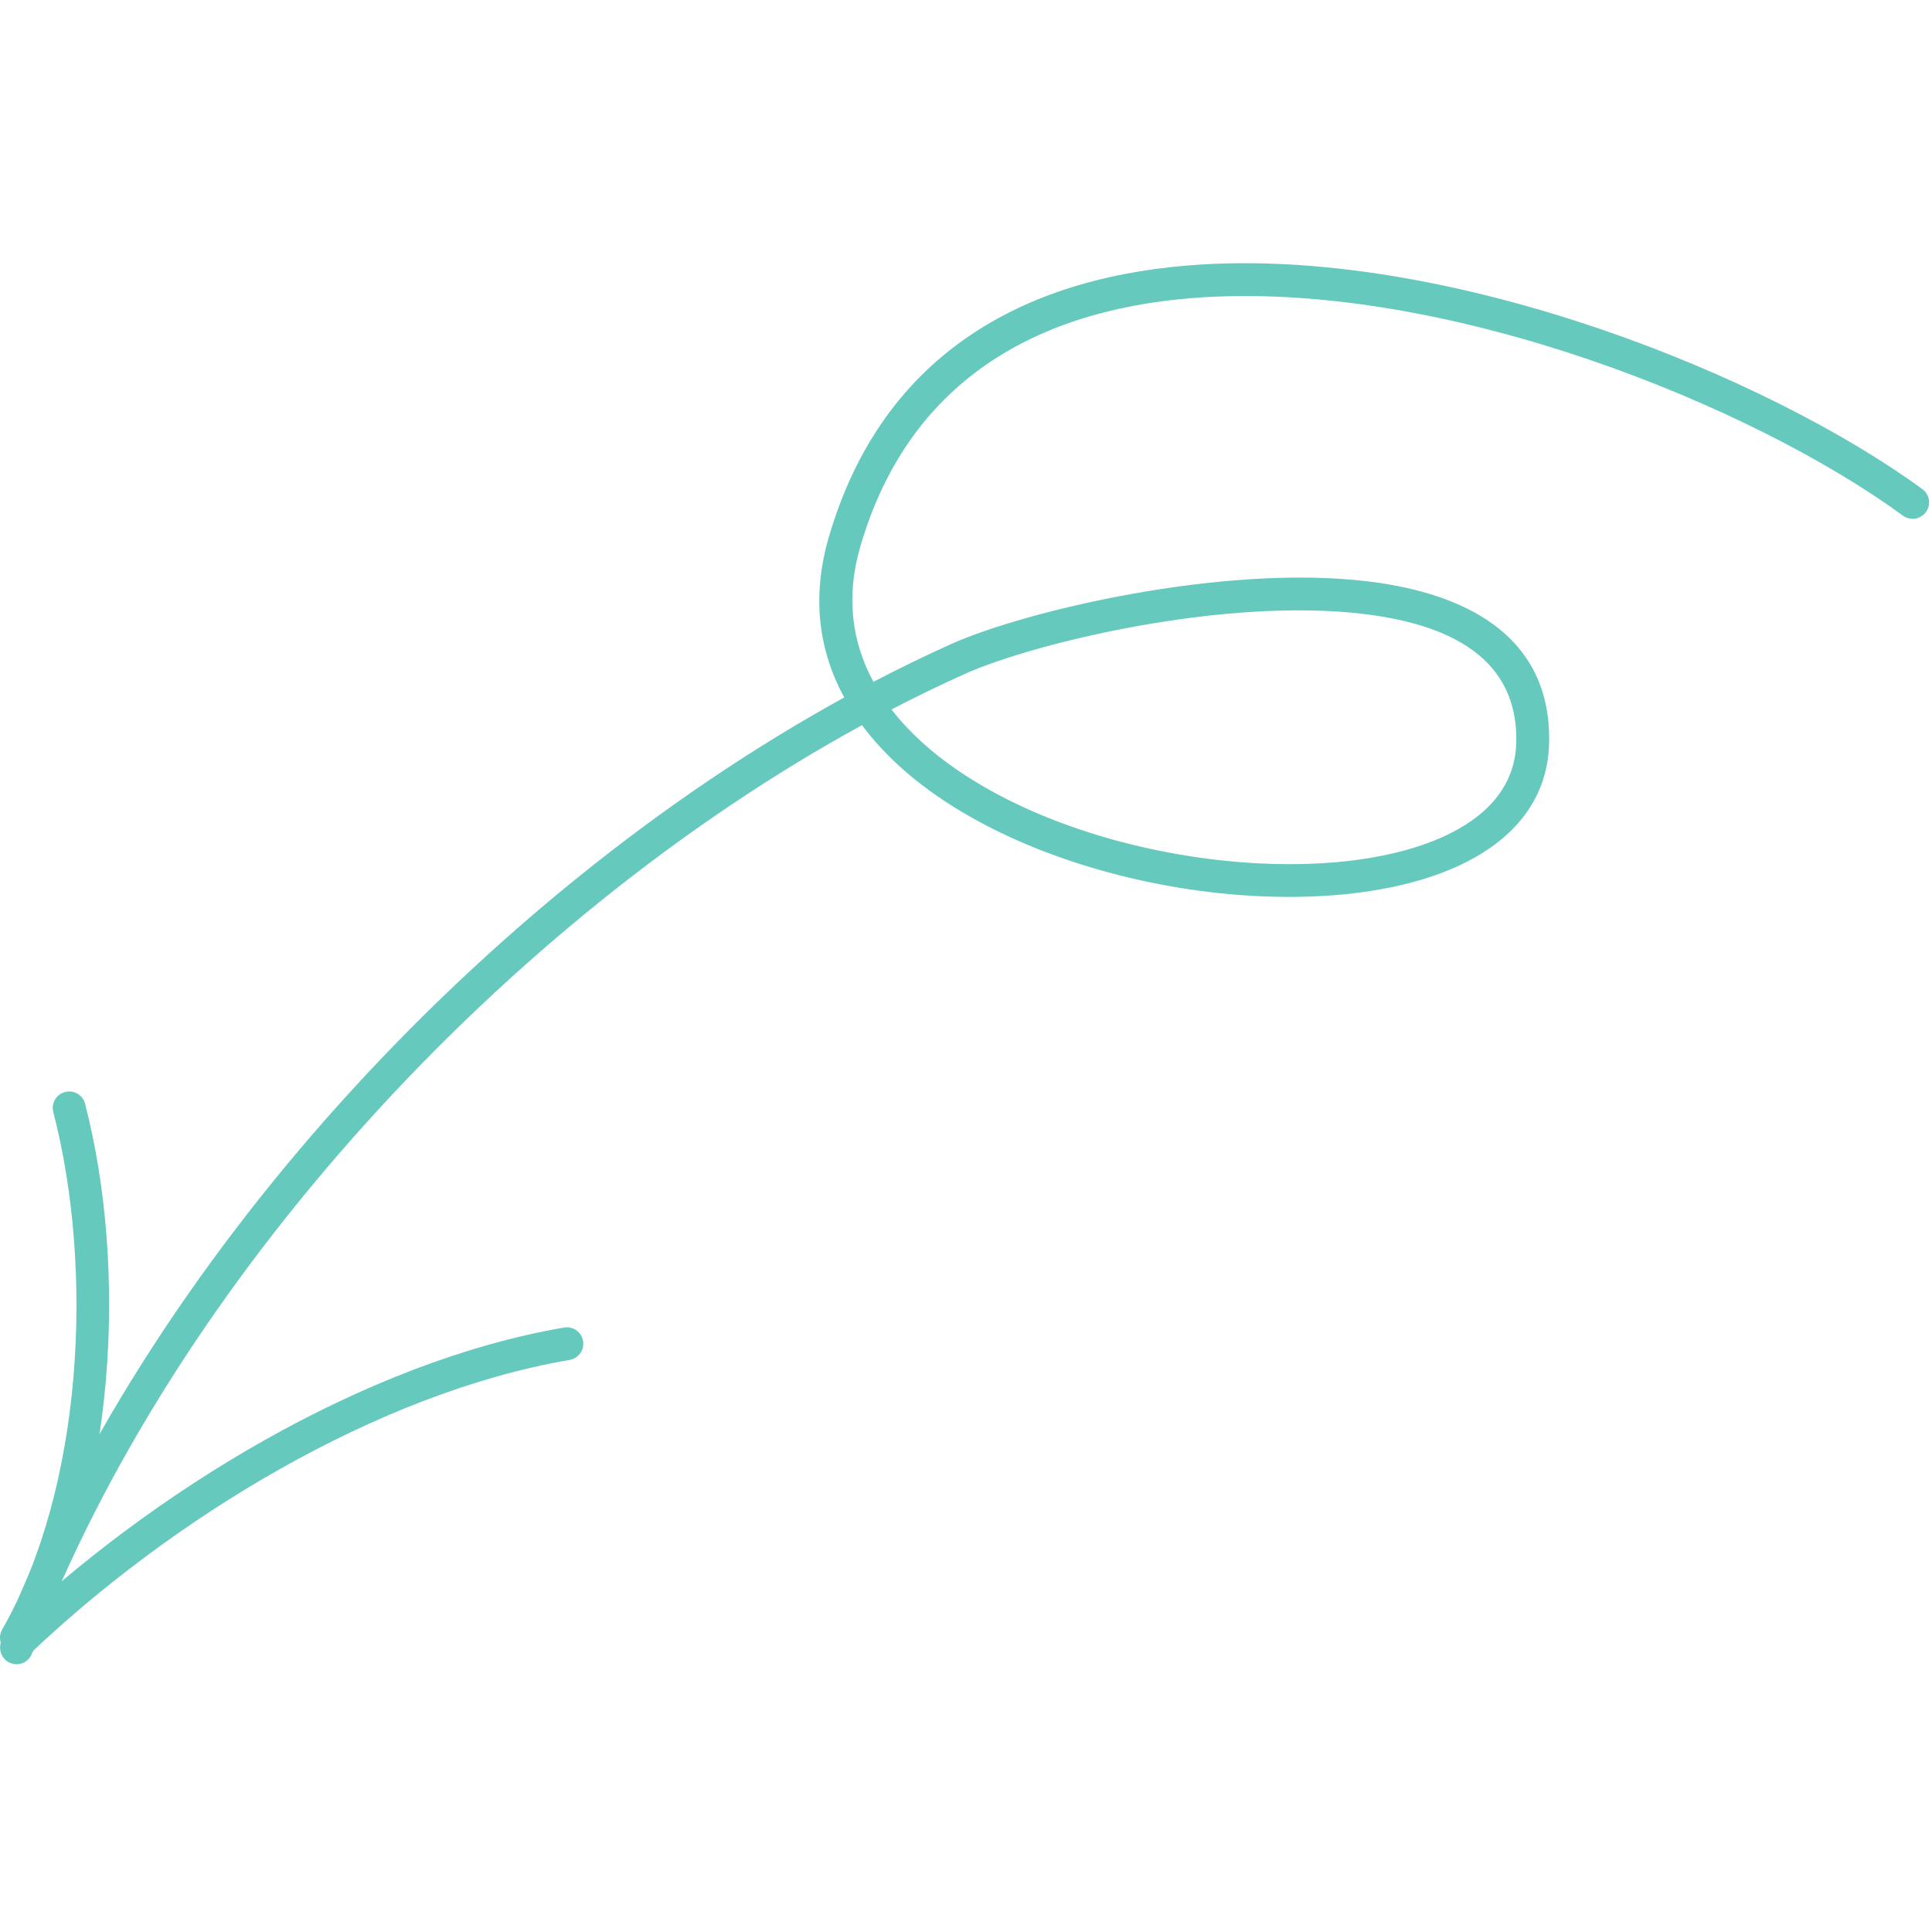 <svg width="147" height="147" viewBox="0 0 147 147" fill="none" xmlns="http://www.w3.org/2000/svg">
<g clip-path="url(#clip0_5061_24264)">
<path fill-rule="evenodd" clip-rule="evenodd" d="M64.235 53.069C62.305 49.529 61.724 45.439 63.068 40.846C67.225 26.64 78.35 20.893 91.537 20.117C110.793 18.985 134.491 28.611 146.268 37.216C146.826 37.623 146.946 38.405 146.539 38.96C146.133 39.518 145.35 39.641 144.792 39.234C133.361 30.882 110.371 21.514 91.683 22.612C79.574 23.325 69.285 28.501 65.468 41.55C64.33 45.432 64.831 48.883 66.456 51.879C68.43 50.848 70.408 49.886 72.385 48.996C77.845 46.542 93.004 42.874 104.151 44.243C112.147 45.227 118.073 48.795 117.865 56.592C117.748 60.925 115.048 64.061 110.753 65.978C104.848 68.618 95.802 68.915 87.134 67.057C79.918 65.511 72.975 62.484 68.317 58.188C67.295 57.241 66.377 56.238 65.588 55.175C38.475 70 13.122 97.539 2.43 125.819C2.184 126.462 1.465 126.79 0.818 126.544C0.171 126.301 -0.154 125.579 0.089 124.936C10.959 96.195 36.681 68.199 64.235 53.069ZM67.831 53.98C69.689 53.015 71.55 52.113 73.41 51.277C78.643 48.927 93.165 45.413 103.845 46.725C110.399 47.53 115.537 50.135 115.367 56.525C115.276 59.881 113.058 62.209 109.734 63.698C106.075 65.332 101.12 65.956 95.837 65.694C87.816 65.297 79.041 62.846 72.83 58.582C70.862 57.232 69.156 55.696 67.831 53.98Z" fill="#65C9BD"></path>
<path fill-rule="evenodd" clip-rule="evenodd" d="M43.345 103.472C28.647 105.989 12.996 115.597 2.158 125.952C1.66 126.428 0.868 126.409 0.392 125.911C-0.085 125.413 -0.069 124.621 0.43 124.145C11.605 113.465 27.77 103.605 42.922 101.009C43.6 100.892 44.247 101.35 44.364 102.031C44.48 102.709 44.023 103.356 43.345 103.472Z" fill="#65C9BD"></path>
<path fill-rule="evenodd" clip-rule="evenodd" d="M0.166 123.984C6.323 113.203 7.174 96.665 4.055 84.61C3.881 83.942 4.282 83.257 4.951 83.087C5.619 82.913 6.301 83.314 6.474 83.983C9.742 96.612 8.786 113.928 2.336 125.223C1.995 125.822 1.229 126.031 0.629 125.69C0.03 125.346 -0.178 124.583 0.166 123.984Z" fill="#65C9BD"></path>
</g>
<defs>
<clipPath id="clip0_5061_24264">
<rect width="147" height="147" fill="white" transform="matrix(4.37114e-08 1 1 -4.37114e-08 0 0)"></rect>
</clipPath>
</defs>
</svg>
